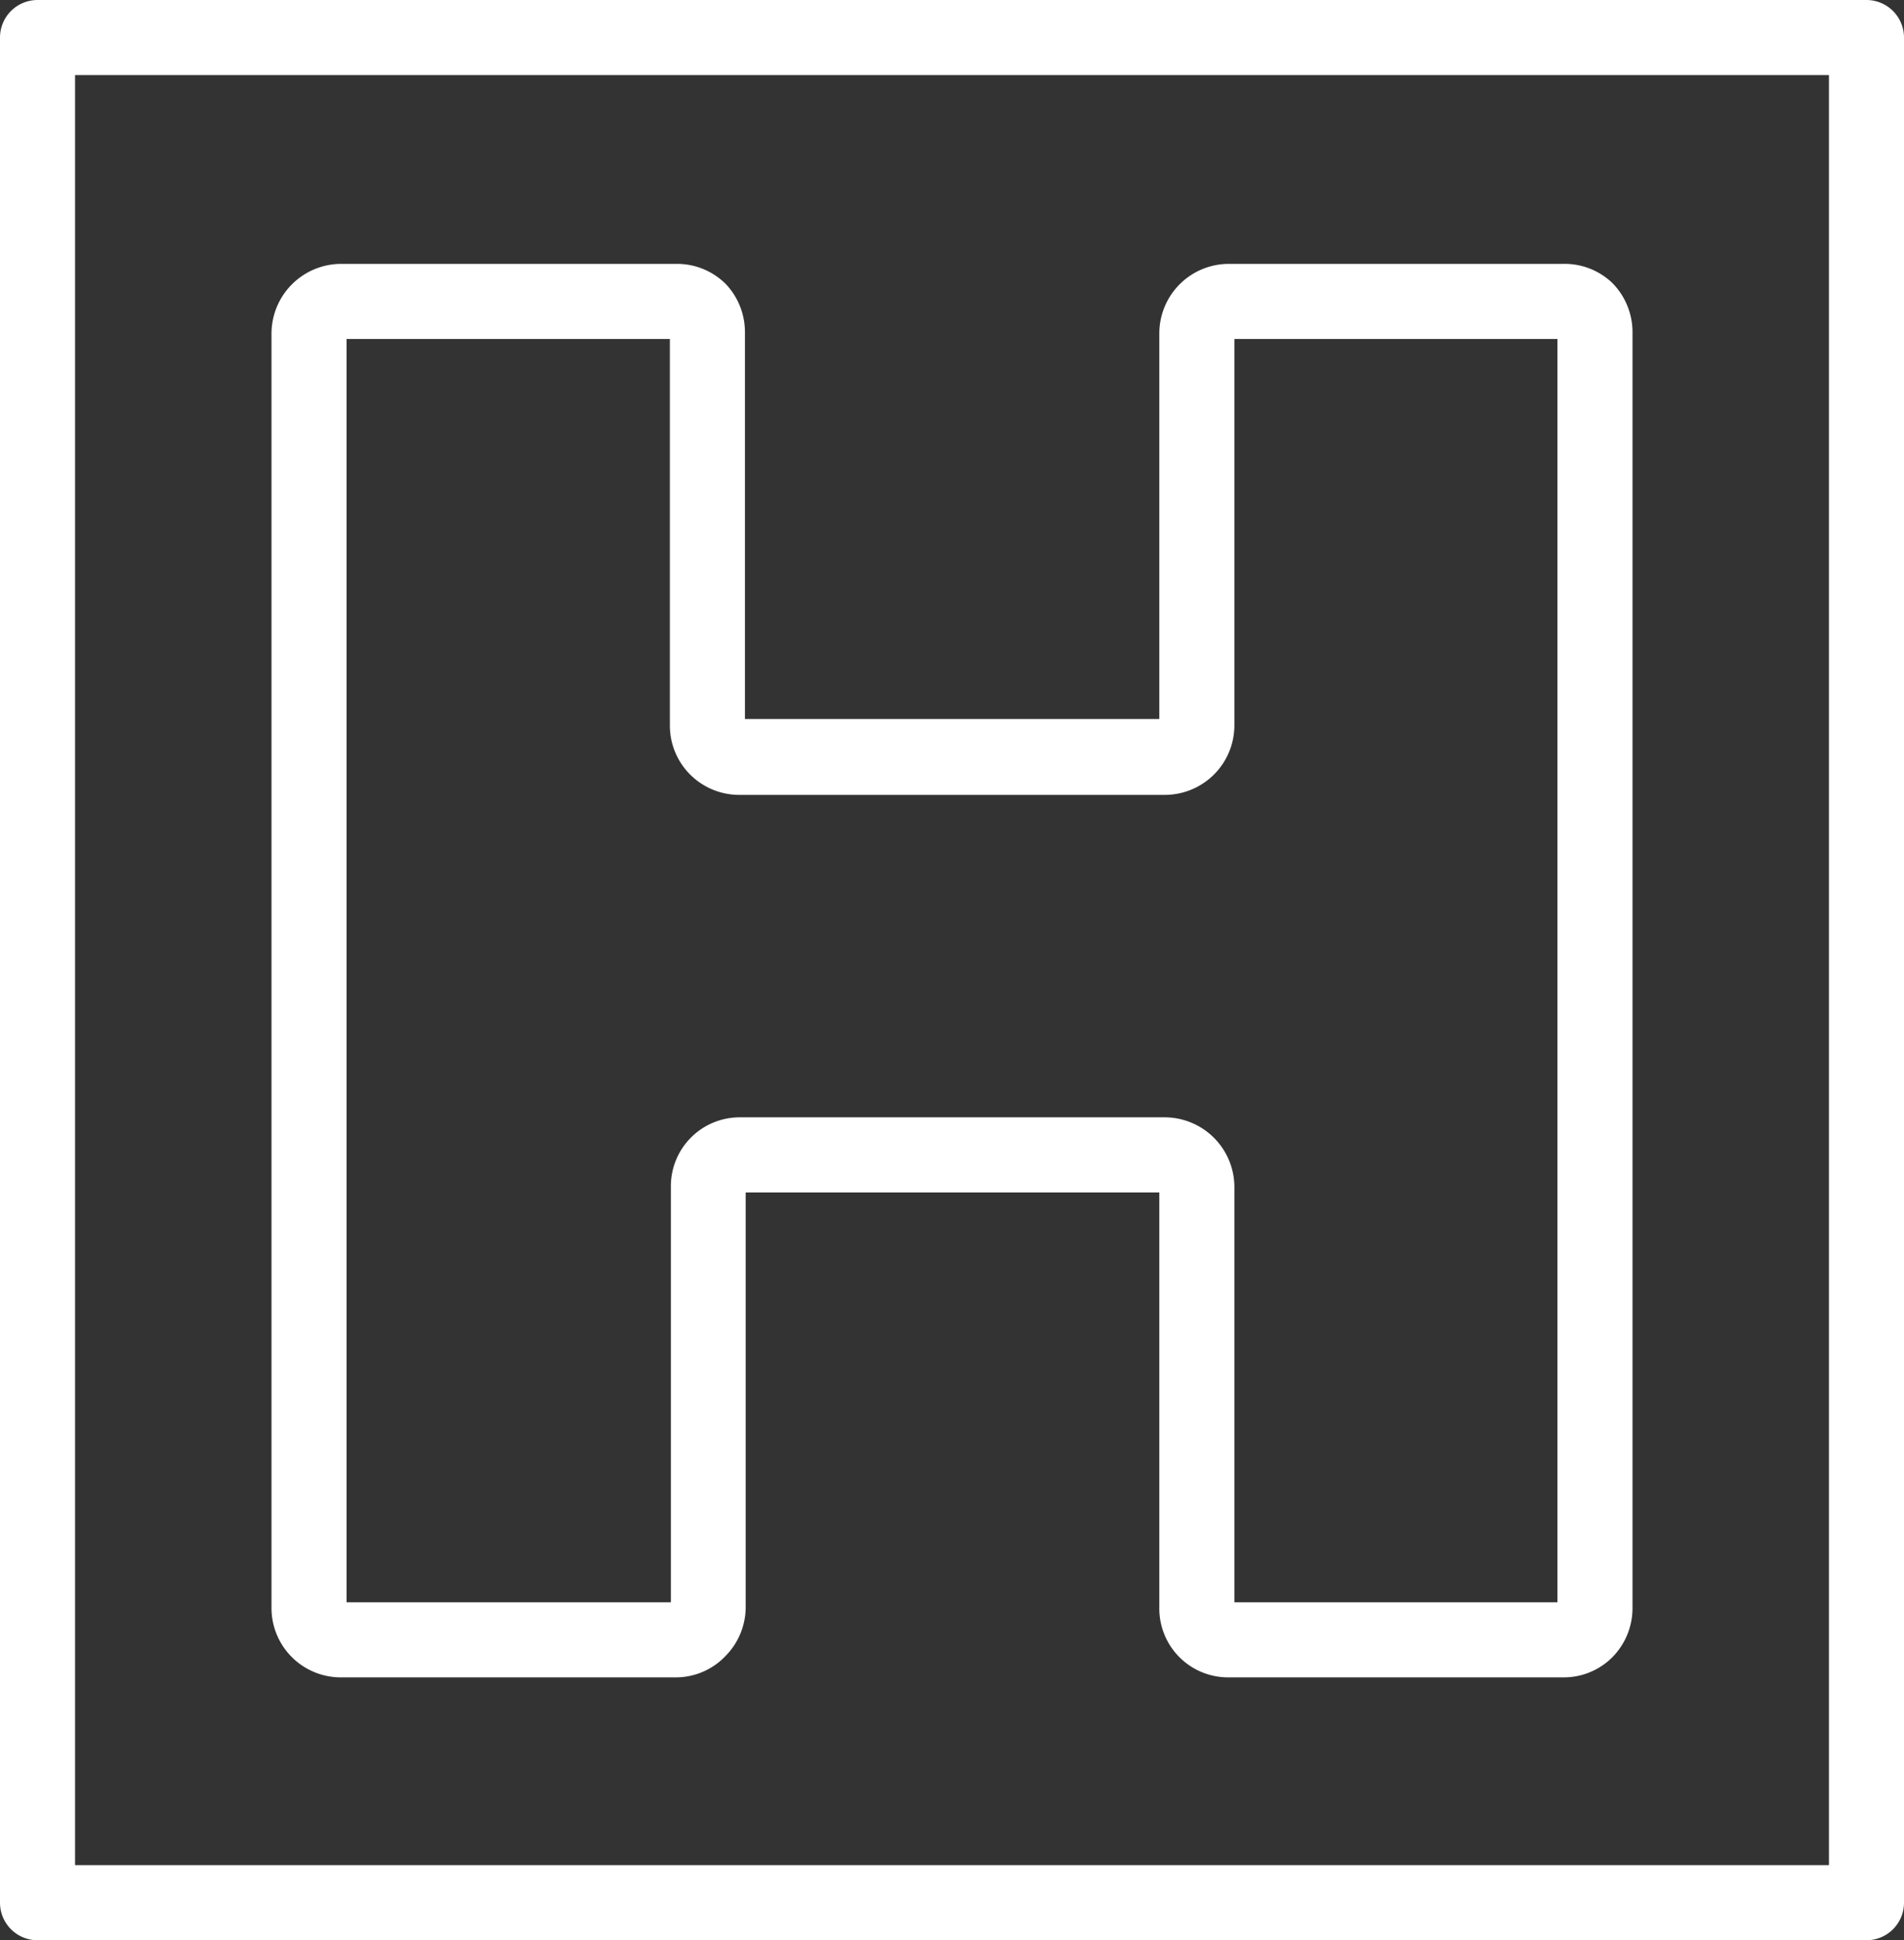 <svg id="Layer_1" data-name="Layer 1" xmlns="http://www.w3.org/2000/svg" viewBox="0 0 76.09 77.5"><rect x="0" y="0" width="76.09" height="77.5" fill="#333333" stroke="none"/><defs><style>.cls-1{fill:#fff;}</style></defs><title>Regional Hospital</title><path class="cls-1" d="M62.48,10.54H49.08a2.78,2.78,0,0,0-2.75,2.76V28.72H29.77V13.29A2.79,2.79,0,0,0,29,11.34a2.76,2.76,0,0,0-1.93-.8H13.61a2.79,2.79,0,0,0-2.76,2.76V64.21A2.77,2.77,0,0,0,13.6,67H27A2.74,2.74,0,0,0,29,66.14a2.79,2.79,0,0,0,.8-2V47.63H46.33V64.21A2.75,2.75,0,0,0,49.07,67H62.49a2.74,2.74,0,0,0,1.95-.81,2.79,2.79,0,0,0,.8-2V13.3a2.79,2.79,0,0,0-.81-2A2.75,2.75,0,0,0,62.48,10.54ZM62.24,64H49.33V47.38a2.79,2.79,0,0,0-2.77-2.75h-17a2.75,2.75,0,0,0-2.75,2.76V64H13.85V13.54H26.77V29a2.77,2.77,0,0,0,2.77,2.75h17A2.78,2.78,0,0,0,49.33,29V13.54H62.24Z"/><path class="cls-1" d="M1.5,77.5H74.59a1.5,1.5,0,0,0,1.5-1.5V1.5A1.5,1.5,0,0,0,74.59,0H1.5A1.5,1.5,0,0,0,0,1.5V76A1.5,1.5,0,0,0,1.5,77.5ZM3,3H73.09V74.5H3Z"/></svg>